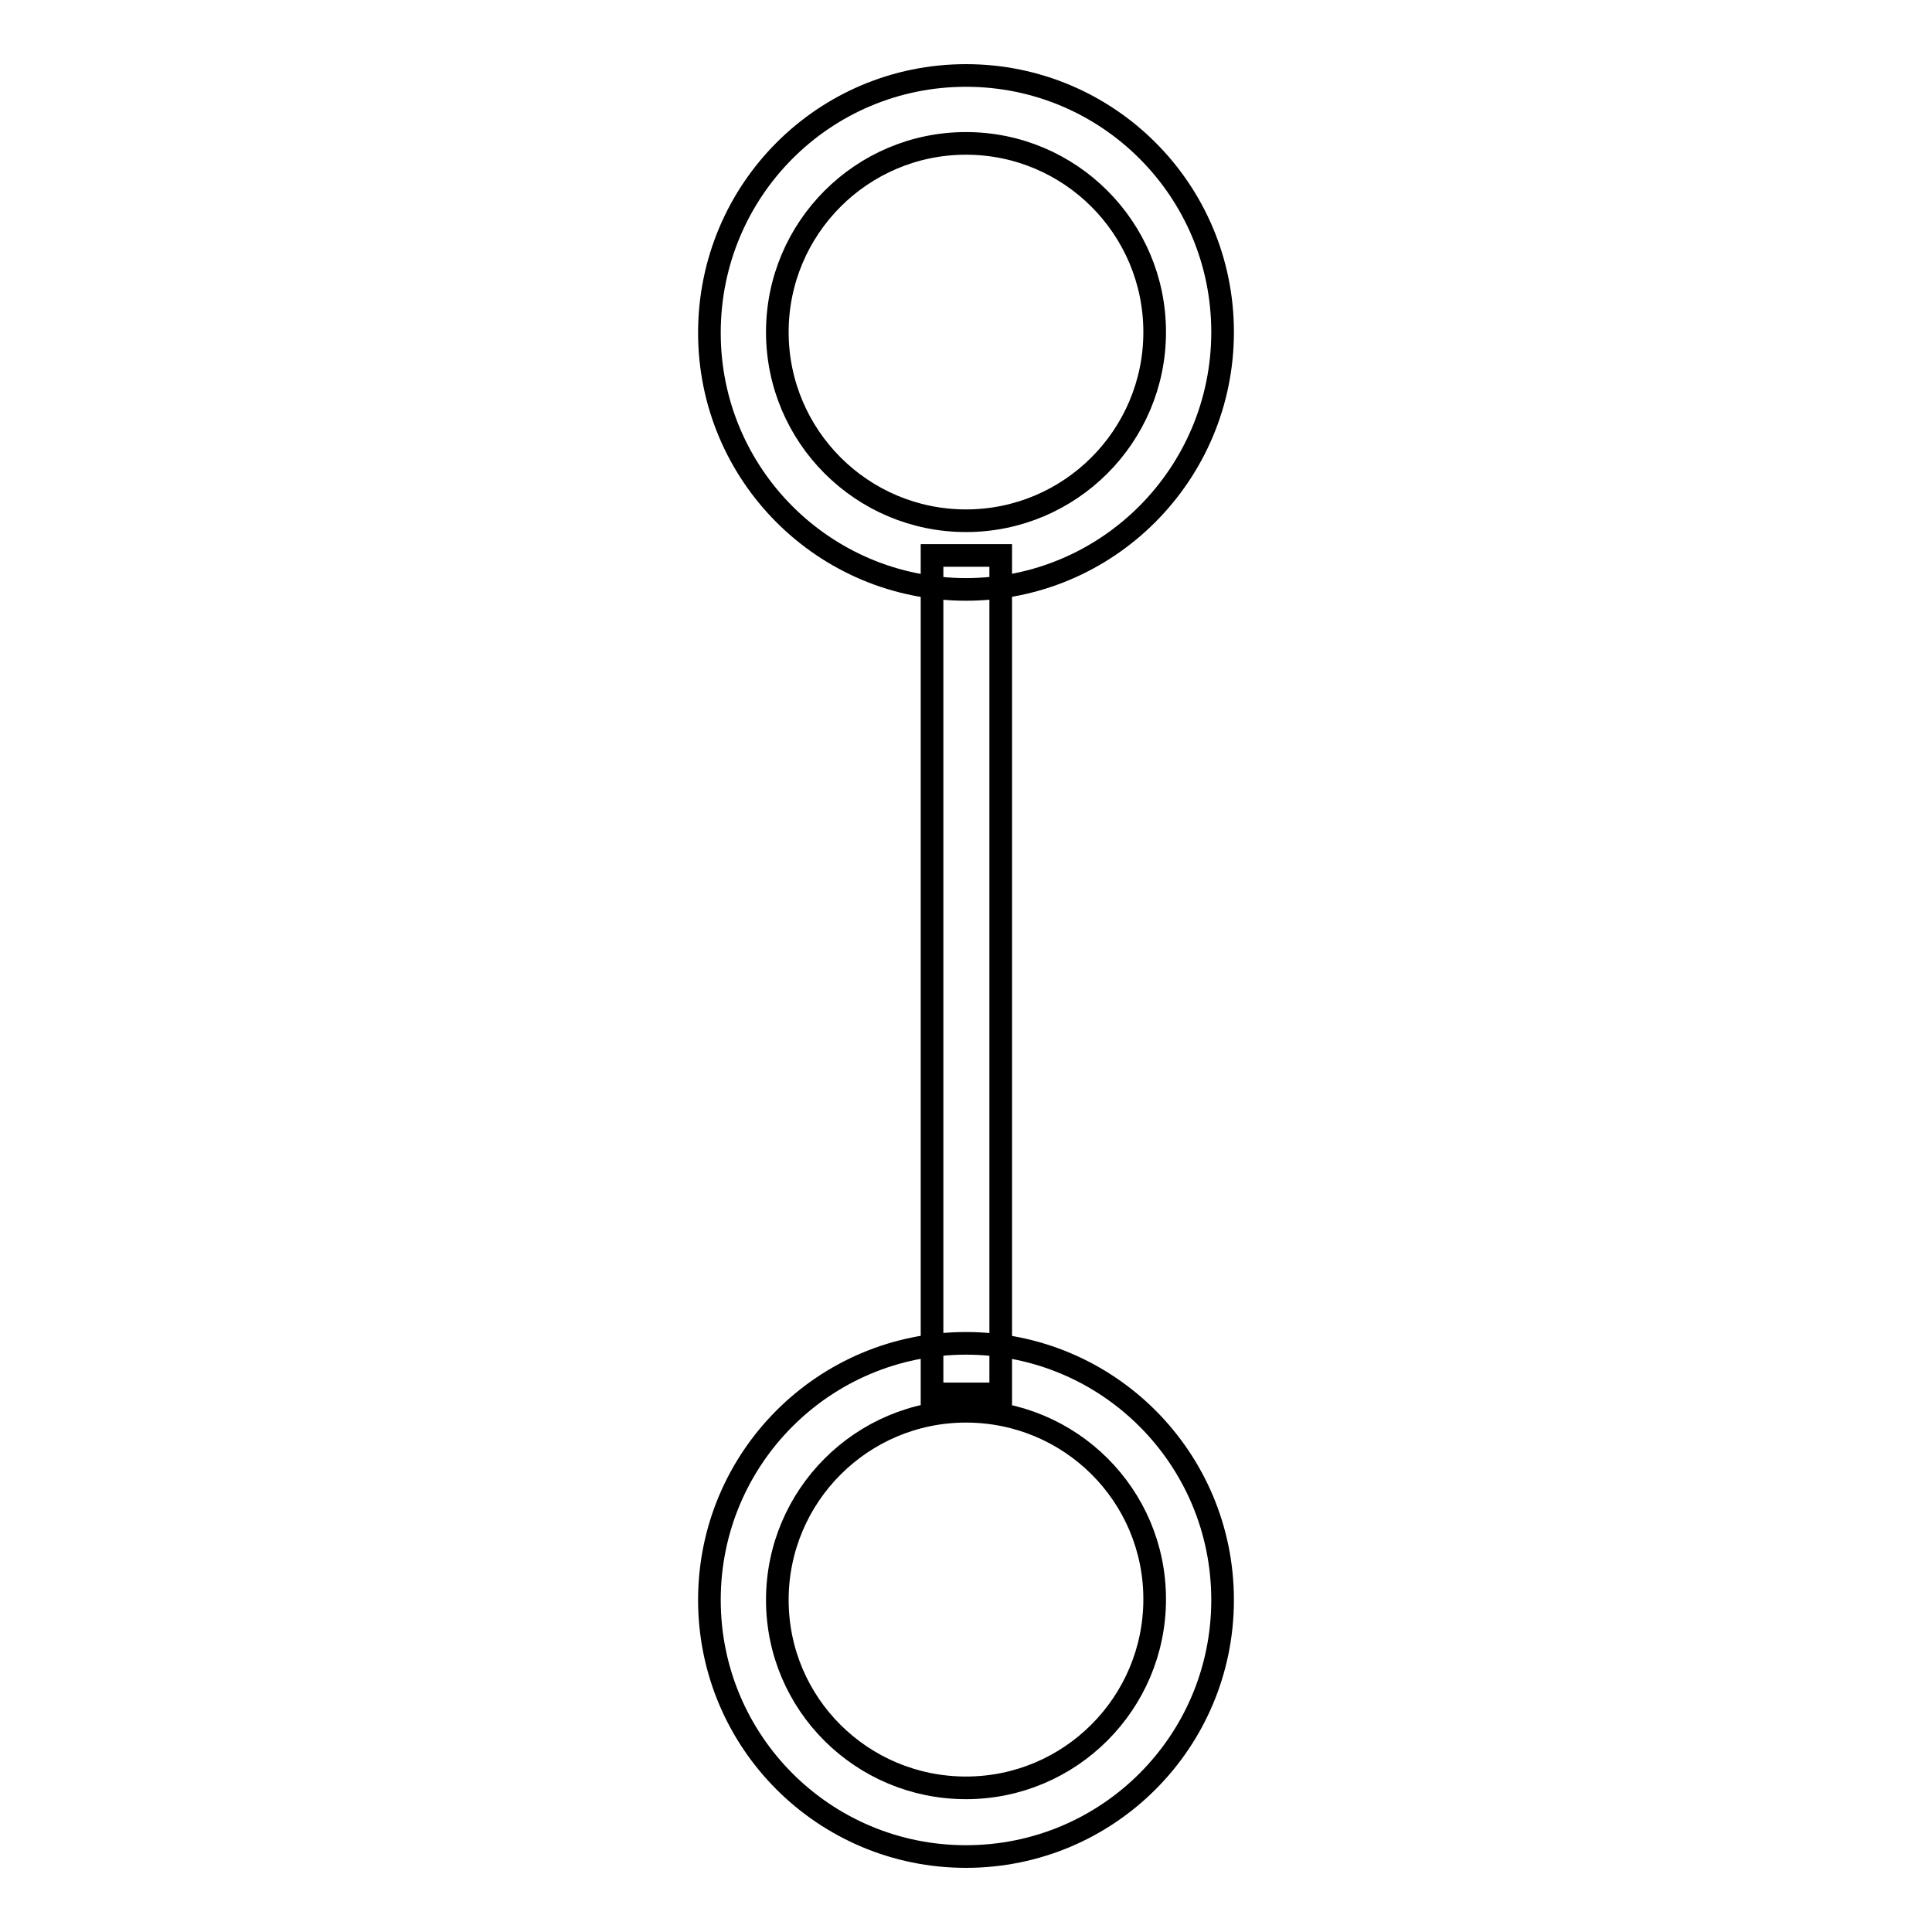 <?xml version="1.0" encoding="utf-8"?>
<!-- Svg Vector Icons : http://www.onlinewebfonts.com/icon -->
<!DOCTYPE svg PUBLIC "-//W3C//DTD SVG 1.1//EN" "http://www.w3.org/Graphics/SVG/1.1/DTD/svg11.dtd">
<svg version="1.1" xmlns="http://www.w3.org/2000/svg" xmlns:xlink="http://www.w3.org/1999/xlink" x="0px" y="0px" viewBox="0 0 256 256" enable-background="new 0 0 256 256" xml:space="preserve">
<g><g><path stroke-width="3" fill-opacity="0" stroke="#000000"  d="M123.5,78.1v102.1v4.5h9.1v-4.5V78.1v-4.5h-9.1V78.1L123.5,78.1z"/><path stroke-width="3" fill-opacity="0" stroke="#000000"  d="M128,69L128,69c13.8,0,25-11.2,25-25c0-13.8-11.2-25-25-25s-25,11.2-25,25C103,57.8,114.2,69,128,69L128,69z M128,78.1L128,78.1c-18.8,0-34-15.2-34-34C94,25.2,109.2,10,128,10s34,15.2,34,34C162,62.8,146.8,78.1,128,78.1L128,78.1z M128,236.9L128,236.9c13.8,0,25-11.2,25-25c0-13.8-11.2-24.9-25-24.9c-13.8,0-25,11.2-25,25C103,225.8,114.2,236.9,128,236.9L128,236.9z M128,246L128,246c-18.8,0-34-15.2-34-34c0-18.8,15.2-34,34-34c18.8,0,34,15.2,34,34C162,230.8,146.8,246,128,246L128,246z"/></g></g>
</svg>